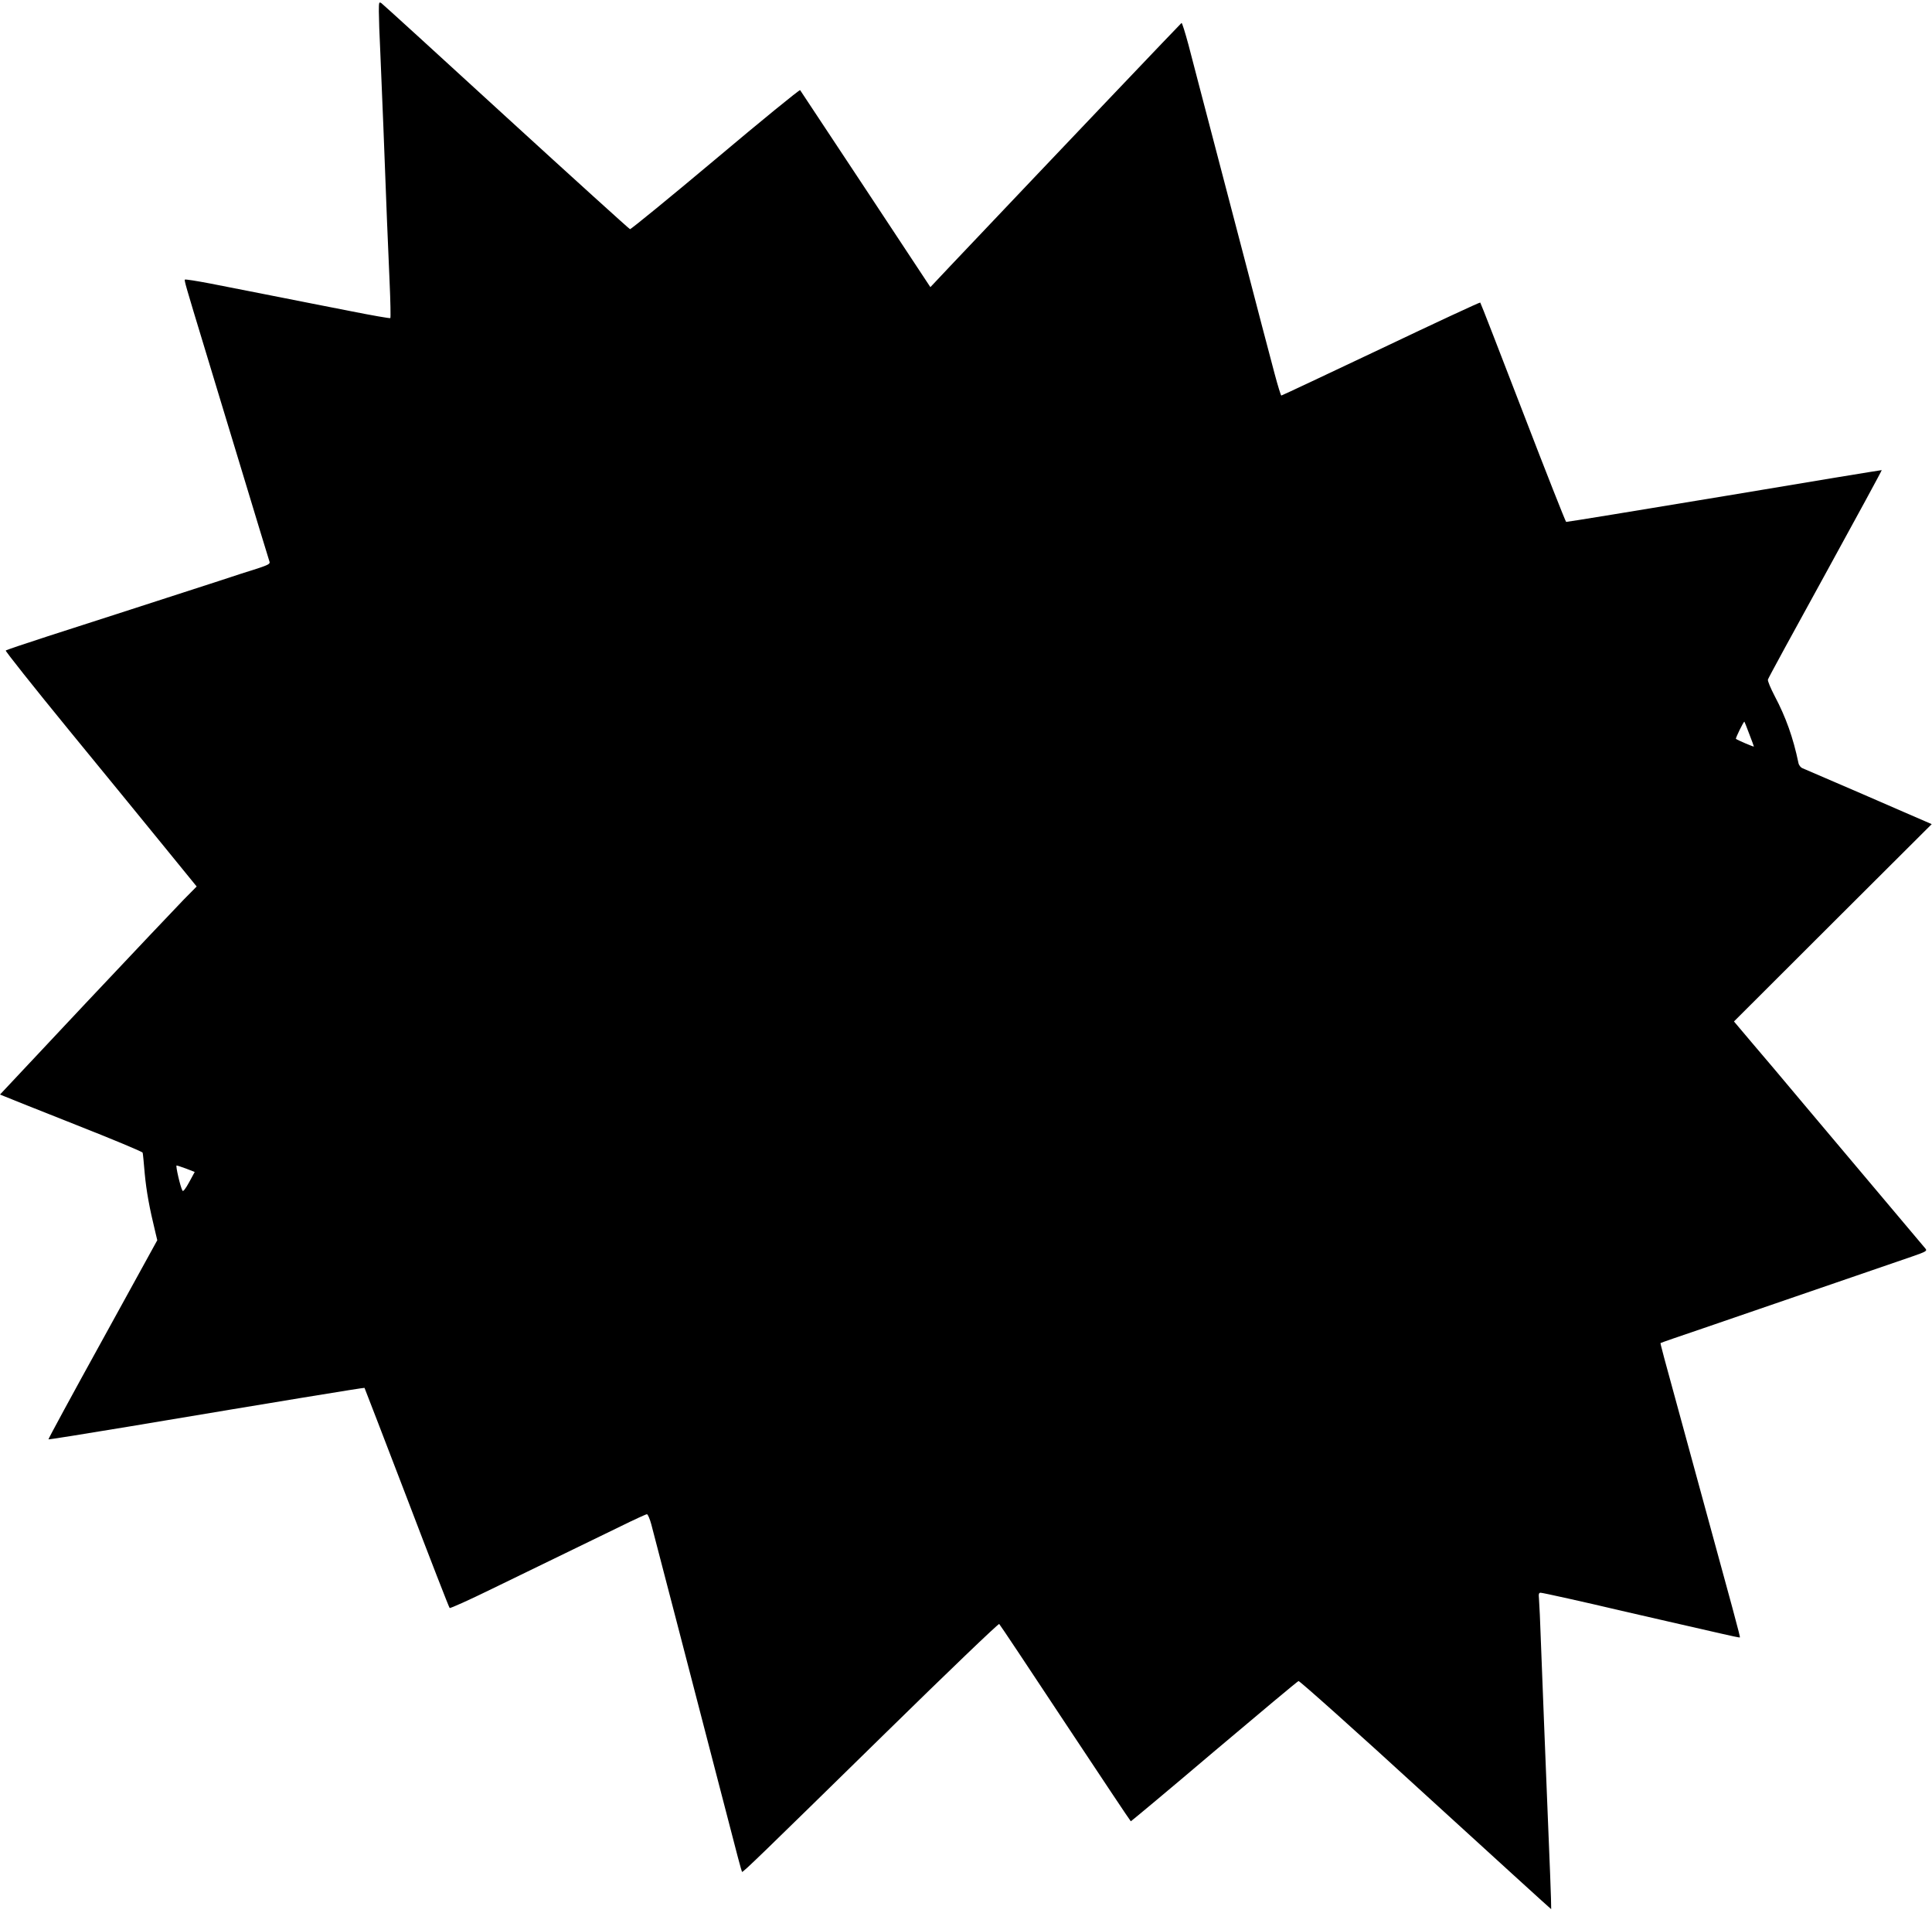 <?xml version="1.0" standalone="no"?>
<!DOCTYPE svg PUBLIC "-//W3C//DTD SVG 20010904//EN"
 "http://www.w3.org/TR/2001/REC-SVG-20010904/DTD/svg10.dtd">
<svg version="1.0" xmlns="http://www.w3.org/2000/svg"
 width="1280pt" height="1265pt" viewBox="0 0 1280 1265"
 preserveAspectRatio="xMidYMid meet">
<g transform="translate(0,1265) scale(0.1,-0.1)"
fill="#000000" stroke="none">
<path d="M2510 12574 c0 -38 4 -163 10 -279 5 -115 14 -334 20 -485 20 -525
30 -786 41 -1023 6 -132 8 -241 5 -244 -2 -3 -123 18 -268 47 -145 28 -375 74
-513 101 -137 27 -323 63 -412 81 -89 17 -165 29 -168 26 -5 -5 4 -37 132
-458 36 -118 82 -271 103 -340 21 -69 75 -246 120 -395 45 -148 109 -358 141
-465 33 -107 62 -202 65 -212 4 -13 -12 -21 -78 -43 -46 -14 -164 -52 -263
-85 -99 -32 -252 -81 -340 -110 -88 -28 -241 -78 -340 -110 -99 -32 -301 -97
-450 -145 -148 -48 -273 -90 -277 -94 -4 -3 184 -240 418 -526 234 -286 521
-636 636 -778 l211 -259 -85 -86 c-47 -48 -340 -358 -652 -689 l-566 -603 32
-13 c18 -8 230 -92 472 -188 241 -95 440 -178 441 -184 2 -5 8 -69 14 -140 11
-115 30 -222 71 -390 l12 -50 -362 -658 c-200 -362 -361 -659 -359 -661 2 -2
240 36 529 84 997 167 1564 260 1565 257 1 -1 127 -328 280 -727 152 -399 280
-728 284 -731 3 -4 130 53 281 127 597 290 691 336 850 413 91 45 170 81 176
81 6 0 19 -30 29 -67 39 -148 74 -284 105 -403 18 -69 45 -172 60 -230 15 -58
60 -231 100 -385 40 -154 85 -327 100 -385 38 -146 83 -318 130 -500 71 -277
103 -395 106 -399 5 -6 119 105 953 922 409 401 747 725 751 720 5 -4 202
-300 438 -657 236 -356 431 -649 434 -650 2 0 251 207 551 462 301 254 553
465 560 467 6 3 386 -336 842 -754 457 -417 831 -758 832 -757 1 1 -2 105 -7
231 -5 127 -14 349 -20 495 -6 146 -15 371 -20 500 -5 129 -14 361 -20 515 -5
154 -12 297 -14 317 -3 29 -1 38 11 38 13 0 293 -62 538 -120 44 -10 181 -42
305 -70 124 -28 281 -64 350 -80 68 -16 126 -28 127 -26 4 3 -33 138 -317
1176 -210 766 -211 772 -208 774 2 2 129 46 283 98 545 187 1037 356 1383 475
92 32 101 37 89 52 -25 30 -552 655 -797 946 -134 160 -295 351 -358 424
l-114 135 655 654 655 653 -41 18 c-23 10 -211 91 -417 181 -206 89 -385 166
-397 171 -13 5 -25 20 -28 36 -35 168 -84 304 -157 442 -27 52 -48 101 -45
110 2 9 174 324 381 700 207 377 375 686 373 687 -1 1 -470 -76 -1042 -172
-572 -95 -1044 -172 -1049 -171 -4 2 -133 328 -286 726 -153 397 -280 725
-283 727 -2 3 -299 -135 -658 -306 -359 -170 -656 -310 -660 -310 -3 0 -23 64
-44 143 -71 268 -93 352 -175 667 -45 173 -95 362 -110 420 -15 58 -65 247
-110 420 -45 173 -95 362 -110 420 -15 58 -45 171 -66 253 -22 81 -42 146 -46
145 -5 -3 -766 -802 -1534 -1612 l-130 -138 -428 648 c-236 357 -432 652 -435
657 -4 4 -257 -202 -561 -458 -305 -256 -560 -464 -566 -463 -6 2 -375 336
-820 743 -444 407 -816 746 -826 753 -17 12 -18 9 -18 -54z m9079 -4785 c17
-44 31 -82 31 -84 0 -4 -112 44 -119 51 -4 4 50 114 56 114 1 0 15 -36 32 -81z
m-10355 -2880 l56 -22 -37 -68 c-24 -44 -40 -64 -44 -56 -14 24 -47 167 -39
167 5 0 33 -10 64 -21z"/>
</g>
</svg>
